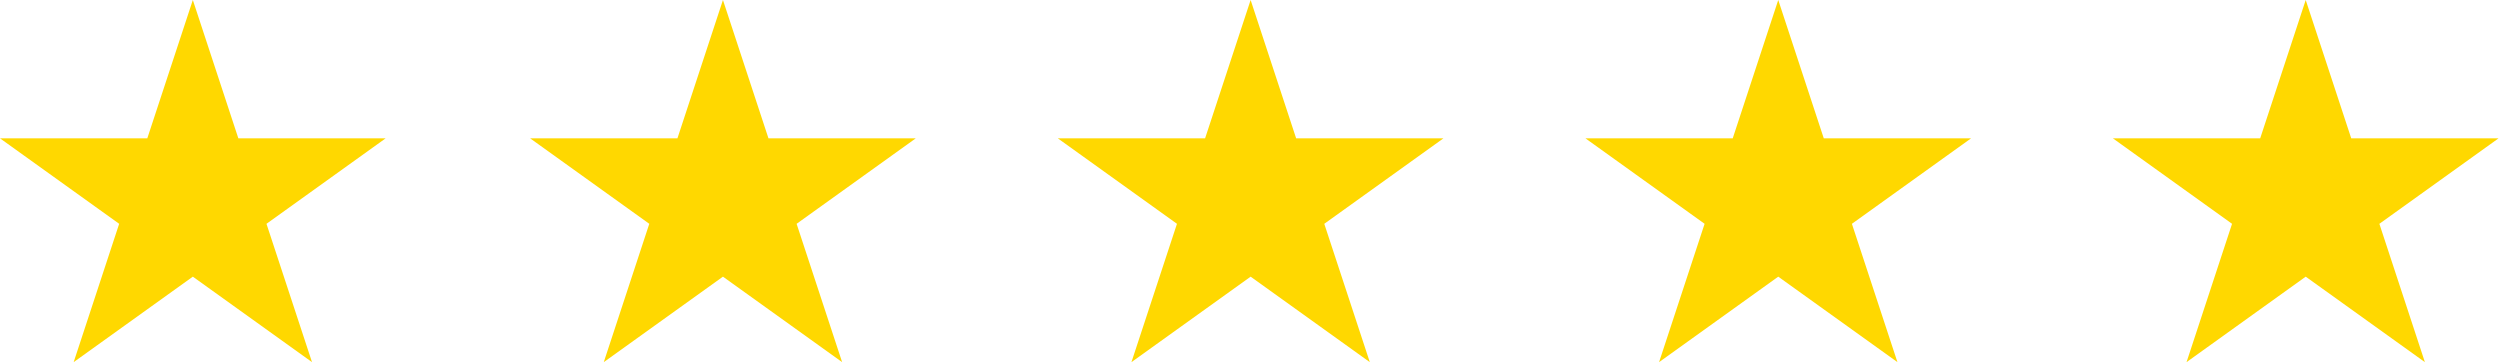 <svg xmlns="http://www.w3.org/2000/svg" width="151" height="22" viewBox="0 0 151 22" fill="none"><g clip-path="url(#clip0_19739_4128)"><path fill-rule="evenodd" clip-rule="evenodd" d="M11.647 0L14.396 8.355H23.293L16.095 13.518L18.845 21.873L11.647 16.71L4.449 21.873L7.198 13.518L0 8.355H8.897L11.647 0Z" fill="#FFD800"></path><path fill-rule="evenodd" clip-rule="evenodd" d="M43.666 0L46.415 8.355H55.313L48.115 13.518L50.864 21.873L43.666 16.71L36.468 21.873L39.217 13.518L32.019 8.355H40.917L43.666 0Z" fill="#FFD800"></path><path fill-rule="evenodd" clip-rule="evenodd" d="M75.538 0L78.287 8.355H87.184L79.986 13.518L82.736 21.873L75.538 16.71L68.339 21.873L71.089 13.518L63.891 8.355H72.788L75.538 0Z" fill="#FFD800"></path><path fill-rule="evenodd" clip-rule="evenodd" d="M107.406 0L110.156 8.355H119.053L111.855 13.518L114.605 21.873L107.406 16.71L100.208 21.873L102.958 13.518L95.76 8.355H104.657L107.406 0Z" fill="#FFD800"></path><path fill-rule="evenodd" clip-rule="evenodd" d="M139.265 0L142.014 8.355H150.912L143.714 13.518L146.463 21.873L139.265 16.71L132.067 21.873L134.816 13.518L127.618 8.355H136.516L139.265 0Z" fill="#FFD800"></path></g><defs><clipPath id="clip0_19739_4128"><rect width="151" height="22" fill="white"></rect></clipPath></defs></svg>
